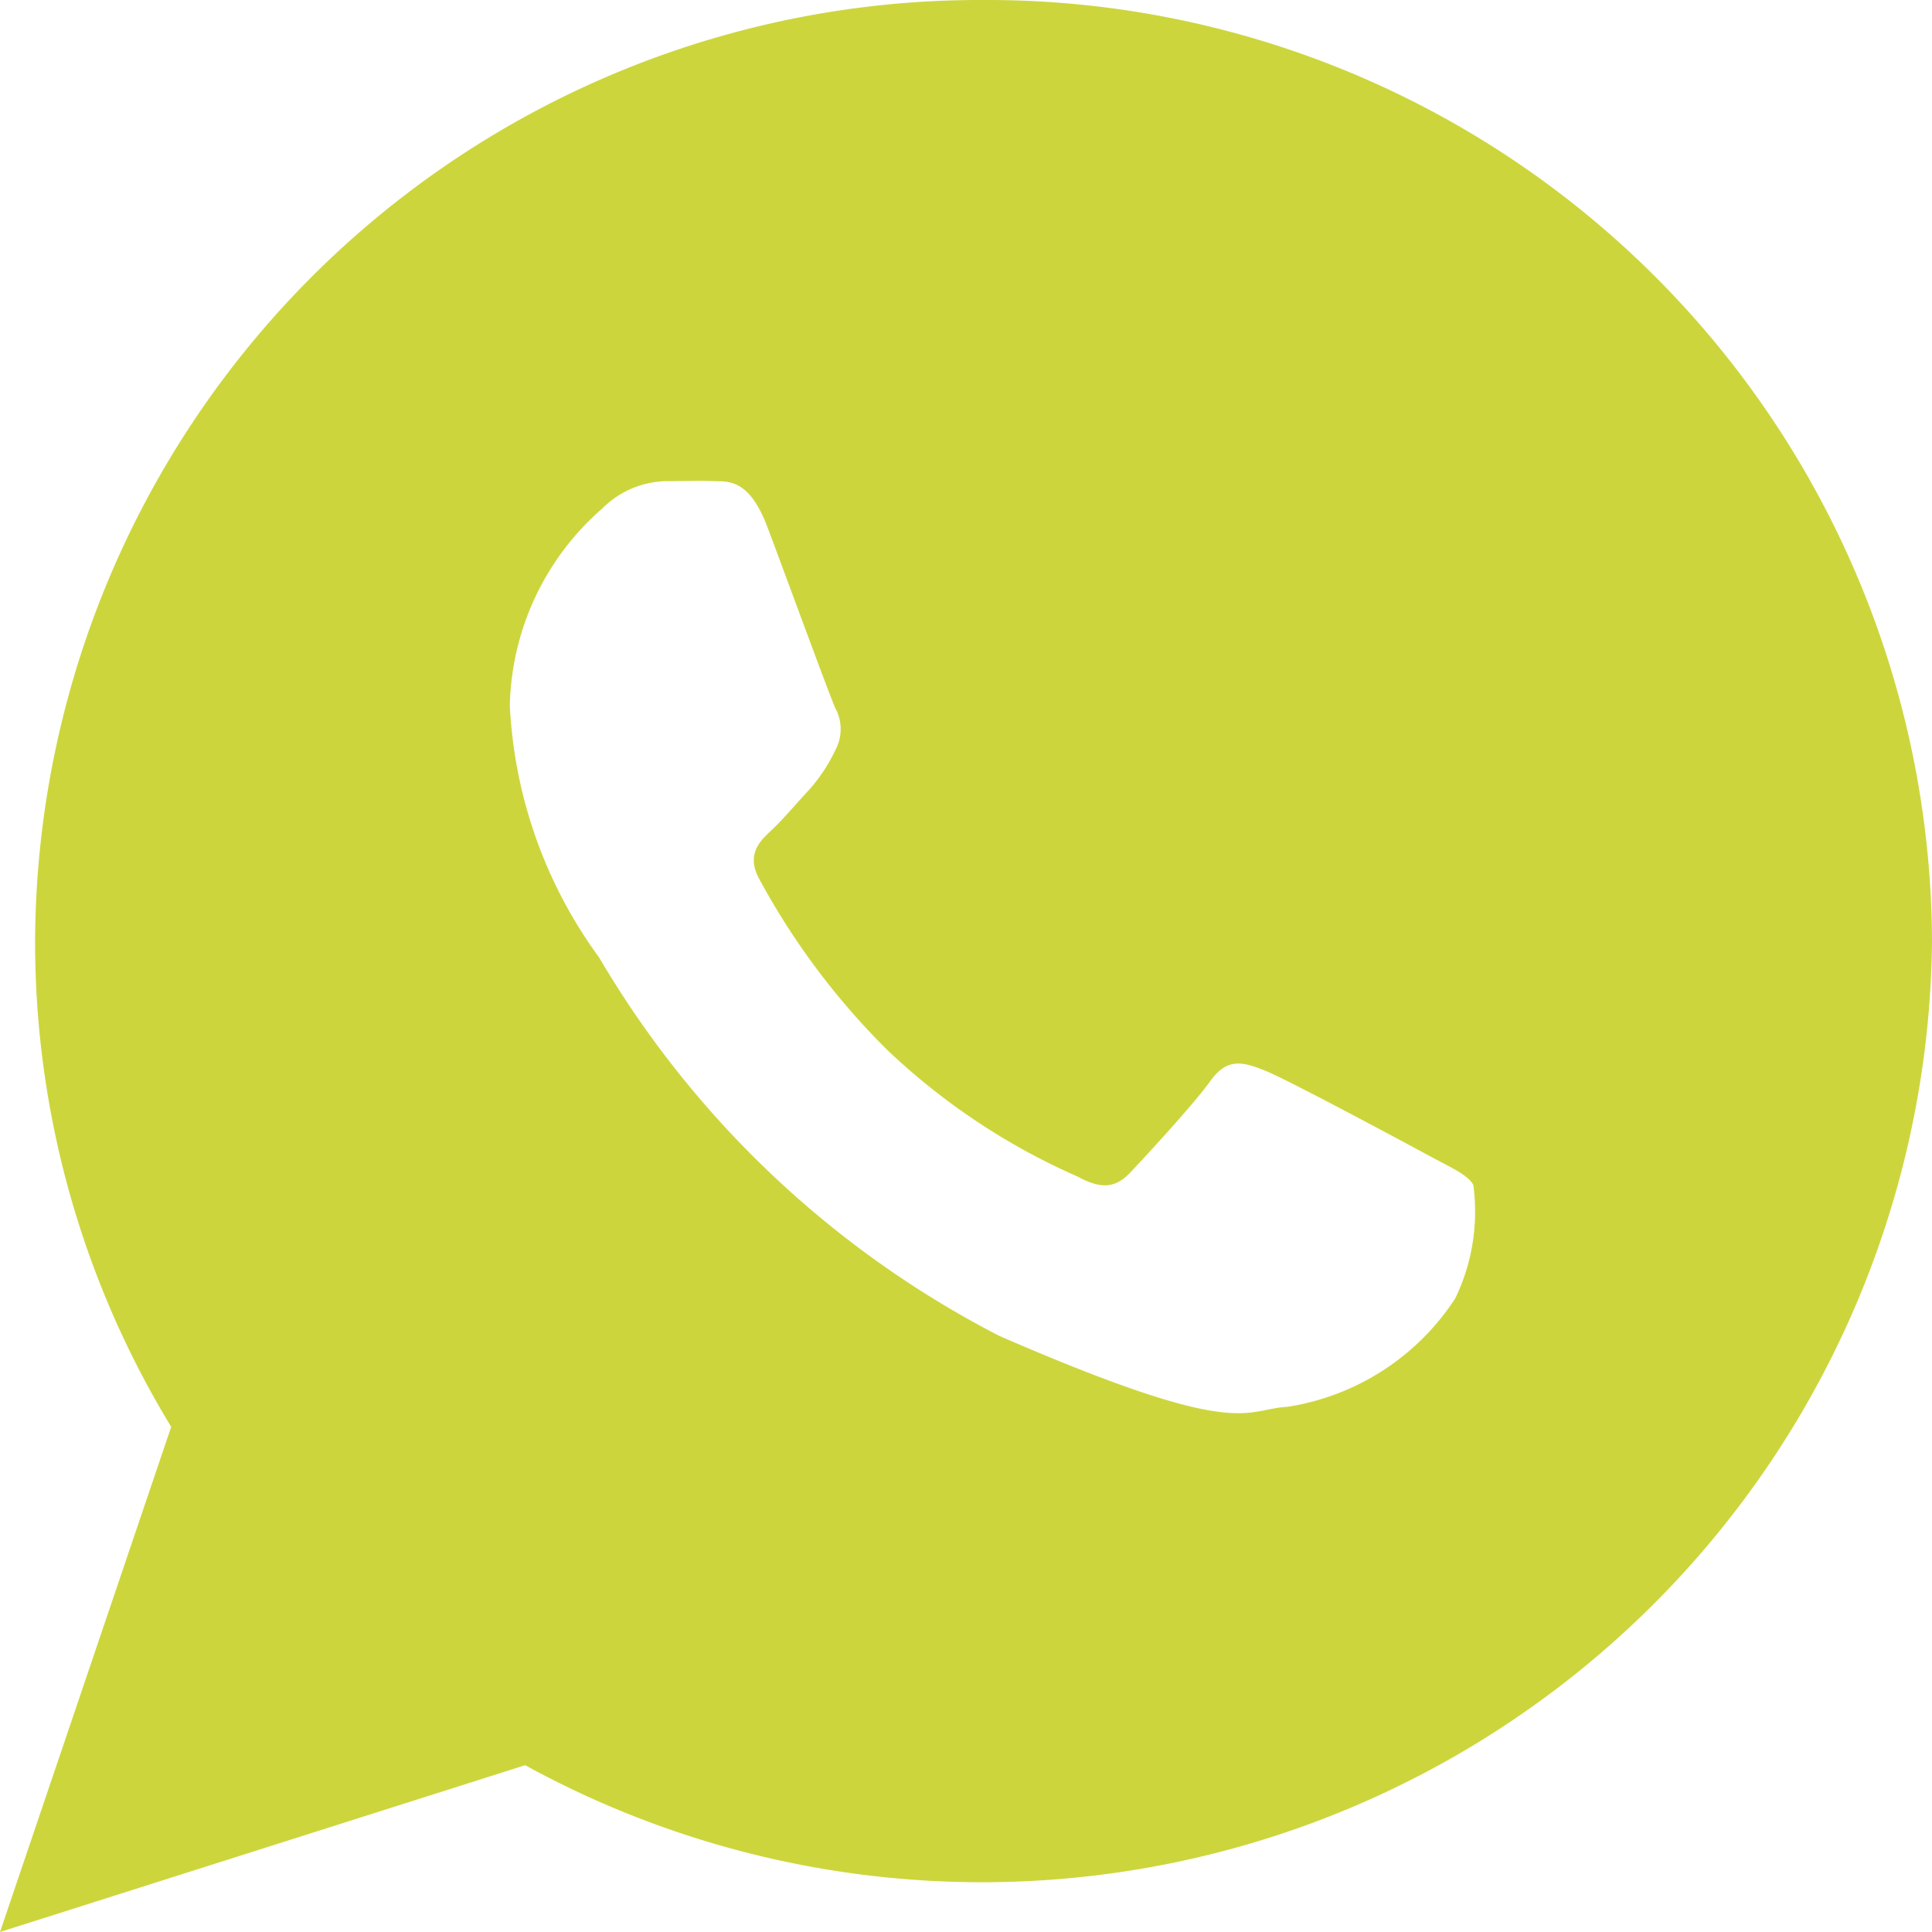 <svg xmlns="http://www.w3.org/2000/svg" width="21.081" height="21.081" viewBox="0 0 21.081 21.081">
  <path id="Icon_ionic-logo-whatsapp" data-name="Icon ionic-logo-whatsapp" d="M12.982,2.25A10.309,10.309,0,0,0,2.633,12.519a10.163,10.163,0,0,0,1.485,5.3L2.25,23.331l5.73-1.82a10.367,10.367,0,0,0,15.351-8.992A10.309,10.309,0,0,0,12.982,2.25Zm5.146,14.169A2.673,2.673,0,0,1,16.3,17.6c-.485.026-.5.376-3.145-.773A10.8,10.8,0,0,1,8.789,12.7a5.075,5.075,0,0,1-.976-2.751A2.932,2.932,0,0,1,8.82,7.8a1.013,1.013,0,0,1,.717-.3c.208,0,.343-.006.5,0s.385-.032.586.5.68,1.842.741,1.976a.479.479,0,0,1,0,.46,1.8,1.8,0,0,1-.281.427c-.138.148-.291.331-.414.445s-.281.262-.136.53a7.919,7.919,0,0,0,1.4,1.87,7.221,7.221,0,0,0,2.075,1.38c.26.141.414.126.575-.044s.689-.741.875-1,.36-.206.6-.11,1.513.779,1.773.92.433.213.495.325A2.173,2.173,0,0,1,18.128,16.419Z" transform="translate(-2.25 -2.25)" fill="#ccd63c"/>
</svg>
